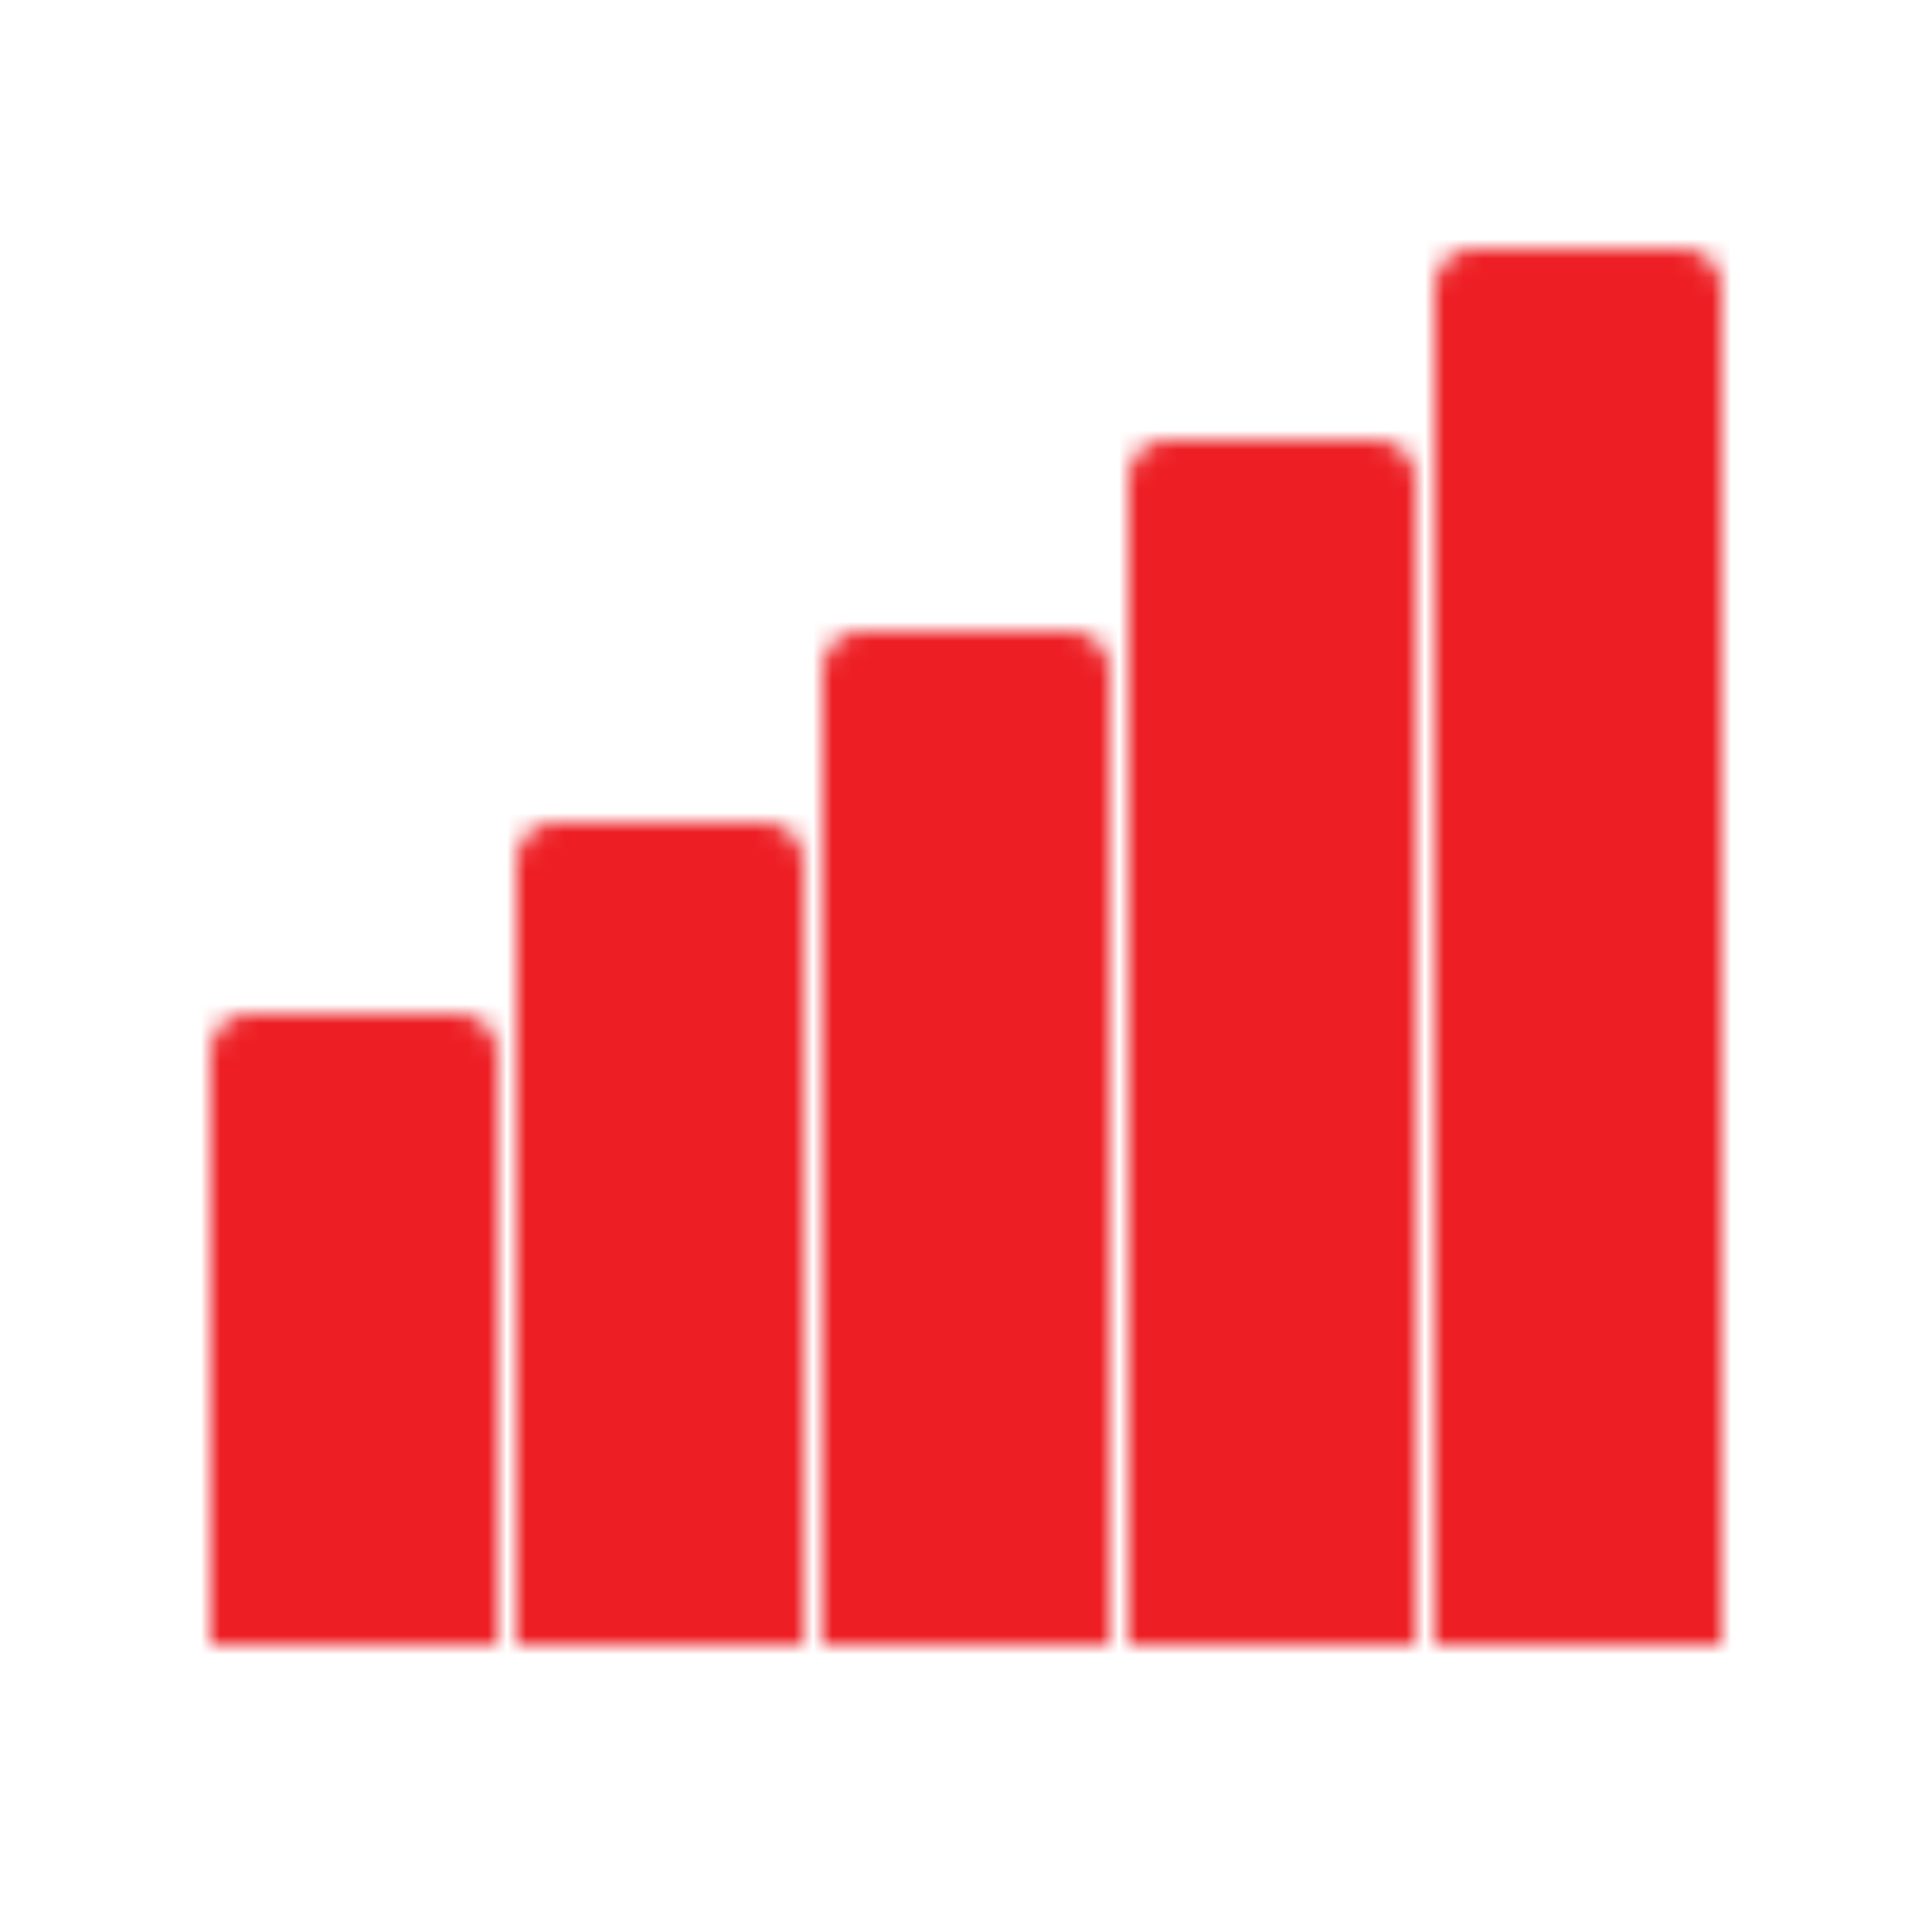 <?xml version="1.0" encoding="UTF-8"?> <svg xmlns="http://www.w3.org/2000/svg" width="101" height="101" viewBox="0 0 101 101" fill="none"> <mask id="path-1-inside-1" fill="white"> <path d="M75 15C75 13.895 75.895 13 77 13H88C89.105 13 90 13.895 90 15V86H75V15Z"></path> </mask> <path d="M75 15C75 13.895 75.895 13 77 13H88C89.105 13 90 13.895 90 15V86H75V15Z" fill="#ED1F24" stroke="#ED1F24" stroke-width="6" stroke-linecap="round" stroke-linejoin="round" mask="url(#path-1-inside-1)"></path> <mask id="path-2-inside-2" fill="white"> <path d="M11 55C11 53.895 11.895 53 13 53H24C25.105 53 26 53.895 26 55V86H11V55Z"></path> </mask> <path d="M11 55C11 53.895 11.895 53 13 53H24C25.105 53 26 53.895 26 55V86H11V55Z" fill="#ED1F24" stroke="#ED1F24" stroke-width="6" stroke-linecap="round" stroke-linejoin="round" mask="url(#path-2-inside-2)"></path> <mask id="path-3-inside-3" fill="white"> <path d="M43 35C43 33.895 43.895 33 45 33H56C57.105 33 58 33.895 58 35V86H43V35Z"></path> </mask> <path d="M43 35C43 33.895 43.895 33 45 33H56C57.105 33 58 33.895 58 35V86H43V35Z" fill="#ED1F24" stroke="#ED1F24" stroke-width="6" stroke-linecap="round" stroke-linejoin="round" mask="url(#path-3-inside-3)"></path> <mask id="path-4-inside-4" fill="white"> <path d="M27 45C27 43.895 27.895 43 29 43H40C41.105 43 42 43.895 42 45V86H27V45Z"></path> </mask> <path d="M27 45C27 43.895 27.895 43 29 43H40C41.105 43 42 43.895 42 45V86H27V45Z" fill="#ED1F24" stroke="#ED1F24" stroke-width="6" stroke-linecap="round" stroke-linejoin="round" mask="url(#path-4-inside-4)"></path> <mask id="path-5-inside-5" fill="white"> <path d="M59 25C59 23.895 59.895 23 61 23H72C73.105 23 74 23.895 74 25V86H59V25Z"></path> </mask> <path d="M59 25C59 23.895 59.895 23 61 23H72C73.105 23 74 23.895 74 25V86H59V25Z" fill="#ED1F24" stroke="#ED1F24" stroke-width="6" stroke-linecap="round" stroke-linejoin="round" mask="url(#path-5-inside-5)"></path> </svg> 